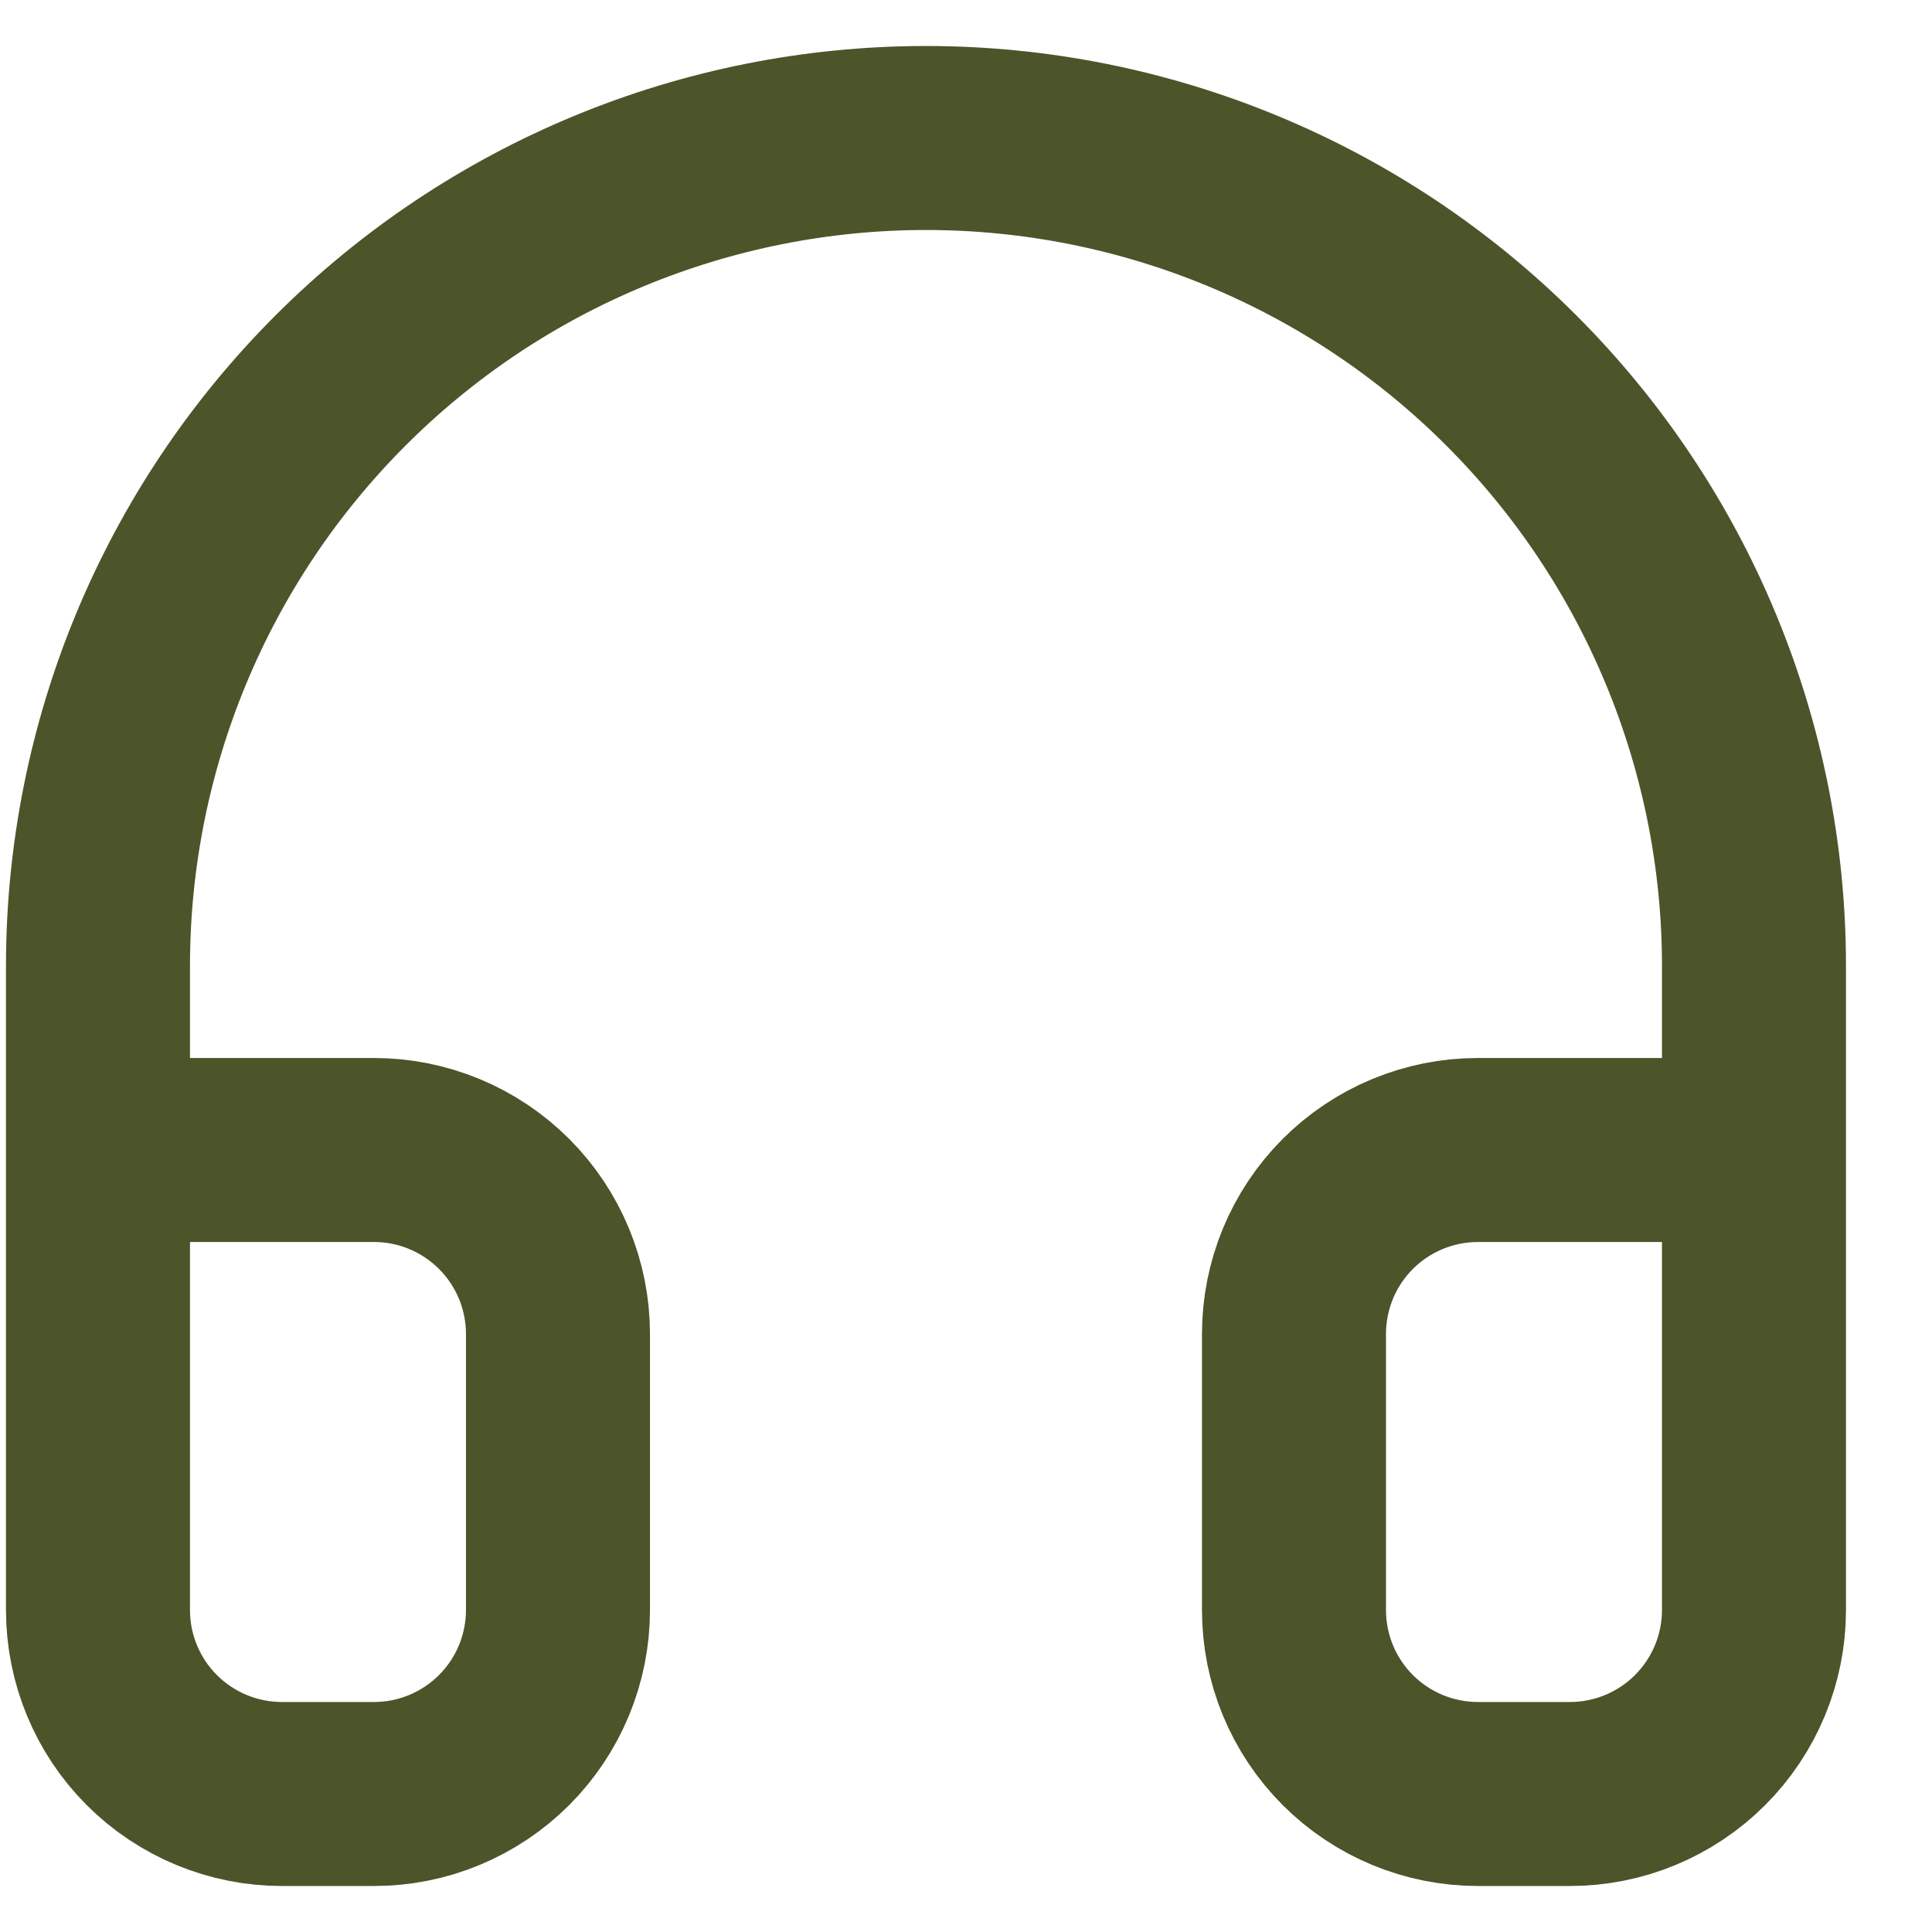<svg width="21" height="21" viewBox="0 0 21 21" fill="none" xmlns="http://www.w3.org/2000/svg">
<path d="M1.065 16.5V10.5C1.065 8.113 2.013 5.824 3.701 4.136C5.388 2.448 7.678 1.5 10.065 1.5C12.451 1.5 14.741 2.448 16.428 4.136C18.116 5.824 19.065 8.113 19.065 10.5V16.5M19.065 17.5C19.065 18.03 18.854 18.539 18.479 18.914C18.104 19.289 17.595 19.5 17.065 19.5H16.065C15.534 19.5 15.025 19.289 14.65 18.914C14.275 18.539 14.065 18.03 14.065 17.5V14.5C14.065 13.97 14.275 13.461 14.65 13.086C15.025 12.711 15.534 12.5 16.065 12.5H19.065V17.5ZM1.065 17.5C1.065 18.03 1.275 18.539 1.65 18.914C2.025 19.289 2.534 19.5 3.065 19.5H4.065C4.595 19.5 5.104 19.289 5.479 18.914C5.854 18.539 6.065 18.03 6.065 17.5V14.5C6.065 13.97 5.854 13.461 5.479 13.086C5.104 12.711 4.595 12.5 4.065 12.5H1.065V17.5Z" stroke="#4C5429" stroke-width="2" stroke-linecap="round" stroke-linejoin="round"/>
</svg>
